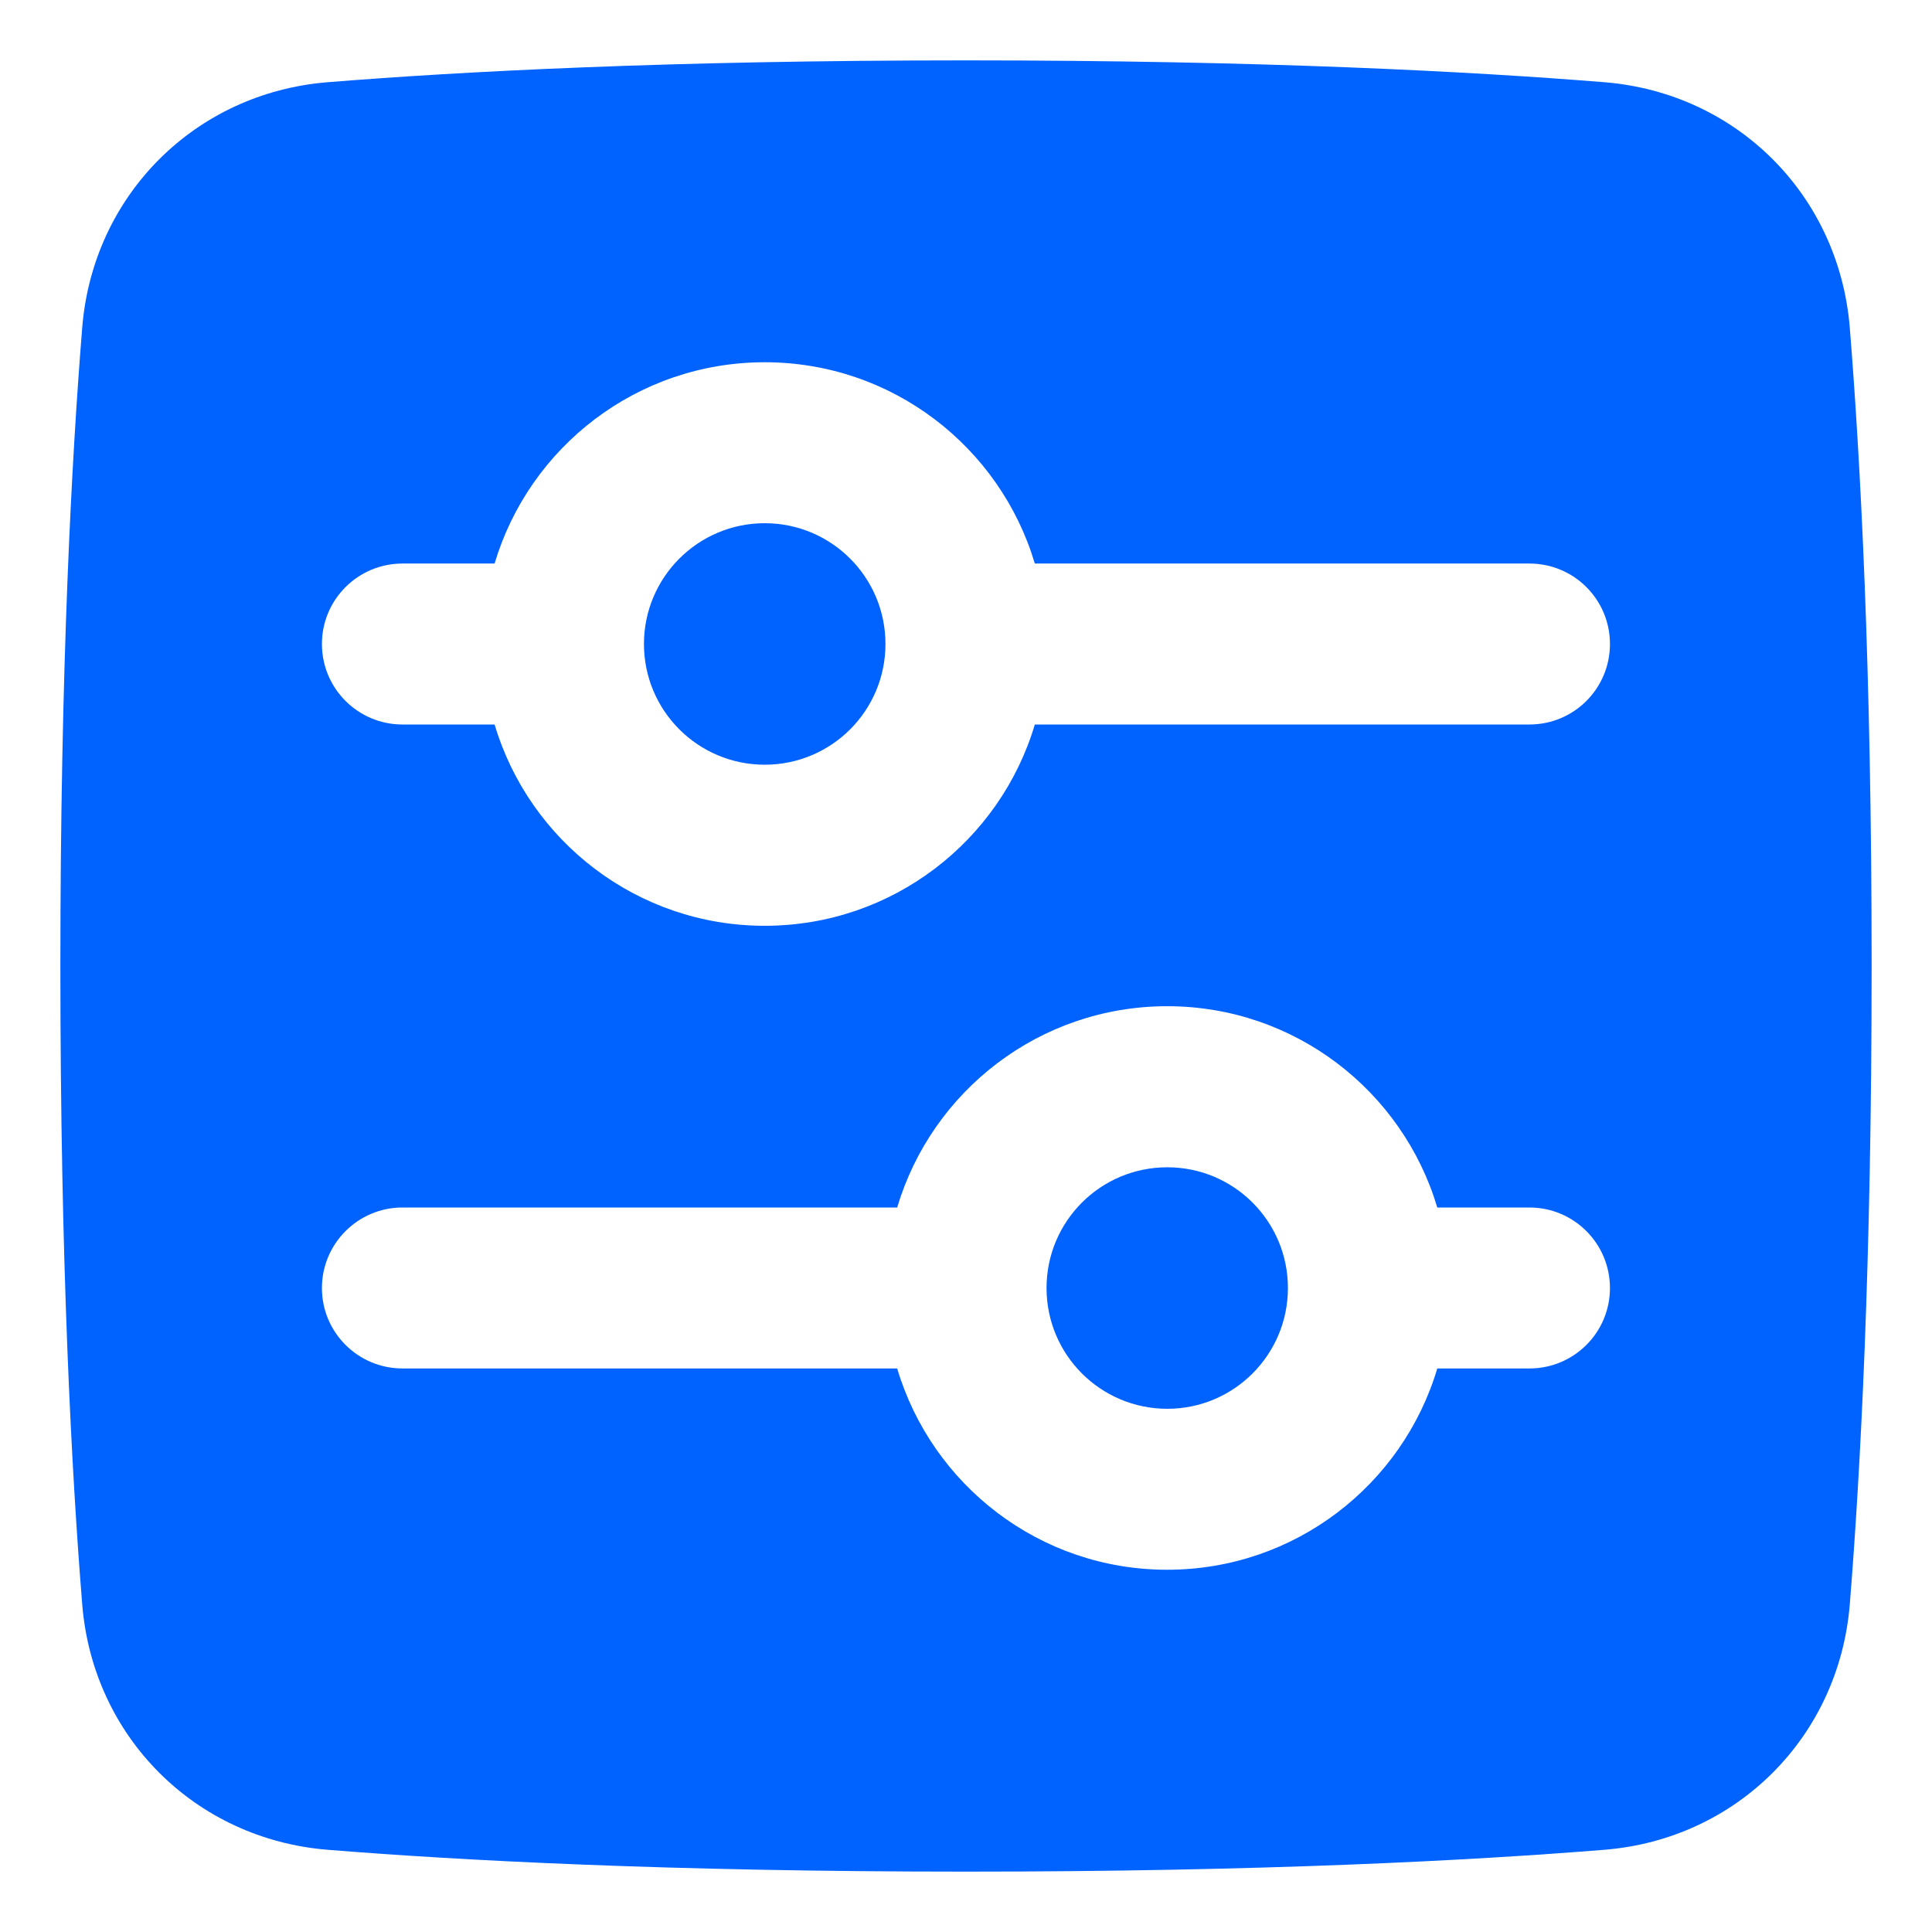 <?xml version="1.0" encoding="utf-8"?>
<svg xmlns="http://www.w3.org/2000/svg" fill="none" height="100%" overflow="visible" preserveAspectRatio="none" style="display: block;" viewBox="0 0 16 16" width="100%">
<g clip-path="url(#clip0_0_2676)" id="interface-setting-slider-horizontal-square--Streamline-Plump">
<path d="M6.333 4.333C6.886 4.333 7.333 4.781 7.333 5.333C7.333 5.886 6.886 6.333 6.333 6.333C5.781 6.333 5.333 5.886 5.333 5.333C5.333 4.781 5.781 4.333 6.333 4.333Z" fill="#0062FF" id="Vector"/>
<path d="M10.666 10.667C10.666 10.114 10.219 9.667 9.667 9.667C9.114 9.667 8.667 10.114 8.667 10.667C8.667 11.219 9.114 11.667 9.667 11.667C10.219 11.667 10.666 11.219 10.666 10.667Z" fill="#0062FF" id="Vector_2"/>
<path clip-rule="evenodd" d="M0.5 8C0.5 5.533 0.593 3.802 0.681 2.712C0.77 1.616 1.616 0.77 2.712 0.681C3.802 0.593 5.533 0.5 8 0.5C10.467 0.5 12.197 0.593 13.288 0.681C14.384 0.77 15.229 1.616 15.319 2.712C15.407 3.802 15.5 5.533 15.5 8C15.5 10.467 15.407 12.198 15.319 13.288C15.229 14.384 14.384 15.23 13.288 15.319C12.197 15.407 10.467 15.5 8 15.5C5.533 15.5 3.802 15.407 2.712 15.319C1.616 15.23 0.77 14.384 0.681 13.288C0.593 12.198 0.5 10.467 0.5 8ZM3.333 4.667H4.096C4.383 3.703 5.276 3 6.333 3C7.39 3 8.283 3.703 8.57 4.667H12.666C13.035 4.667 13.333 4.965 13.333 5.333C13.333 5.702 13.035 6 12.666 6H8.57C8.283 6.964 7.39 7.667 6.333 7.667C5.276 7.667 4.383 6.964 4.096 6H3.333C2.965 6 2.666 5.702 2.666 5.333C2.666 4.965 2.965 4.667 3.333 4.667ZM7.43 10C7.717 9.036 8.609 8.333 9.666 8.333C10.723 8.333 11.616 9.036 11.903 10H12.666C13.035 10 13.333 10.299 13.333 10.667C13.333 11.035 13.035 11.333 12.666 11.333H11.903C11.616 12.297 10.723 13 9.666 13C8.609 13 7.717 12.297 7.43 11.333H3.333C2.965 11.333 2.666 11.035 2.666 10.667C2.666 10.299 2.965 10 3.333 10H7.43Z" fill="#0062FF" fill-rule="evenodd" id="Vector_3"/>
</g>
<defs>
<clipPath id="clip0_0_2676">
<rect fill="white" height="16" width="16"/>
</clipPath>
</defs>
</svg>